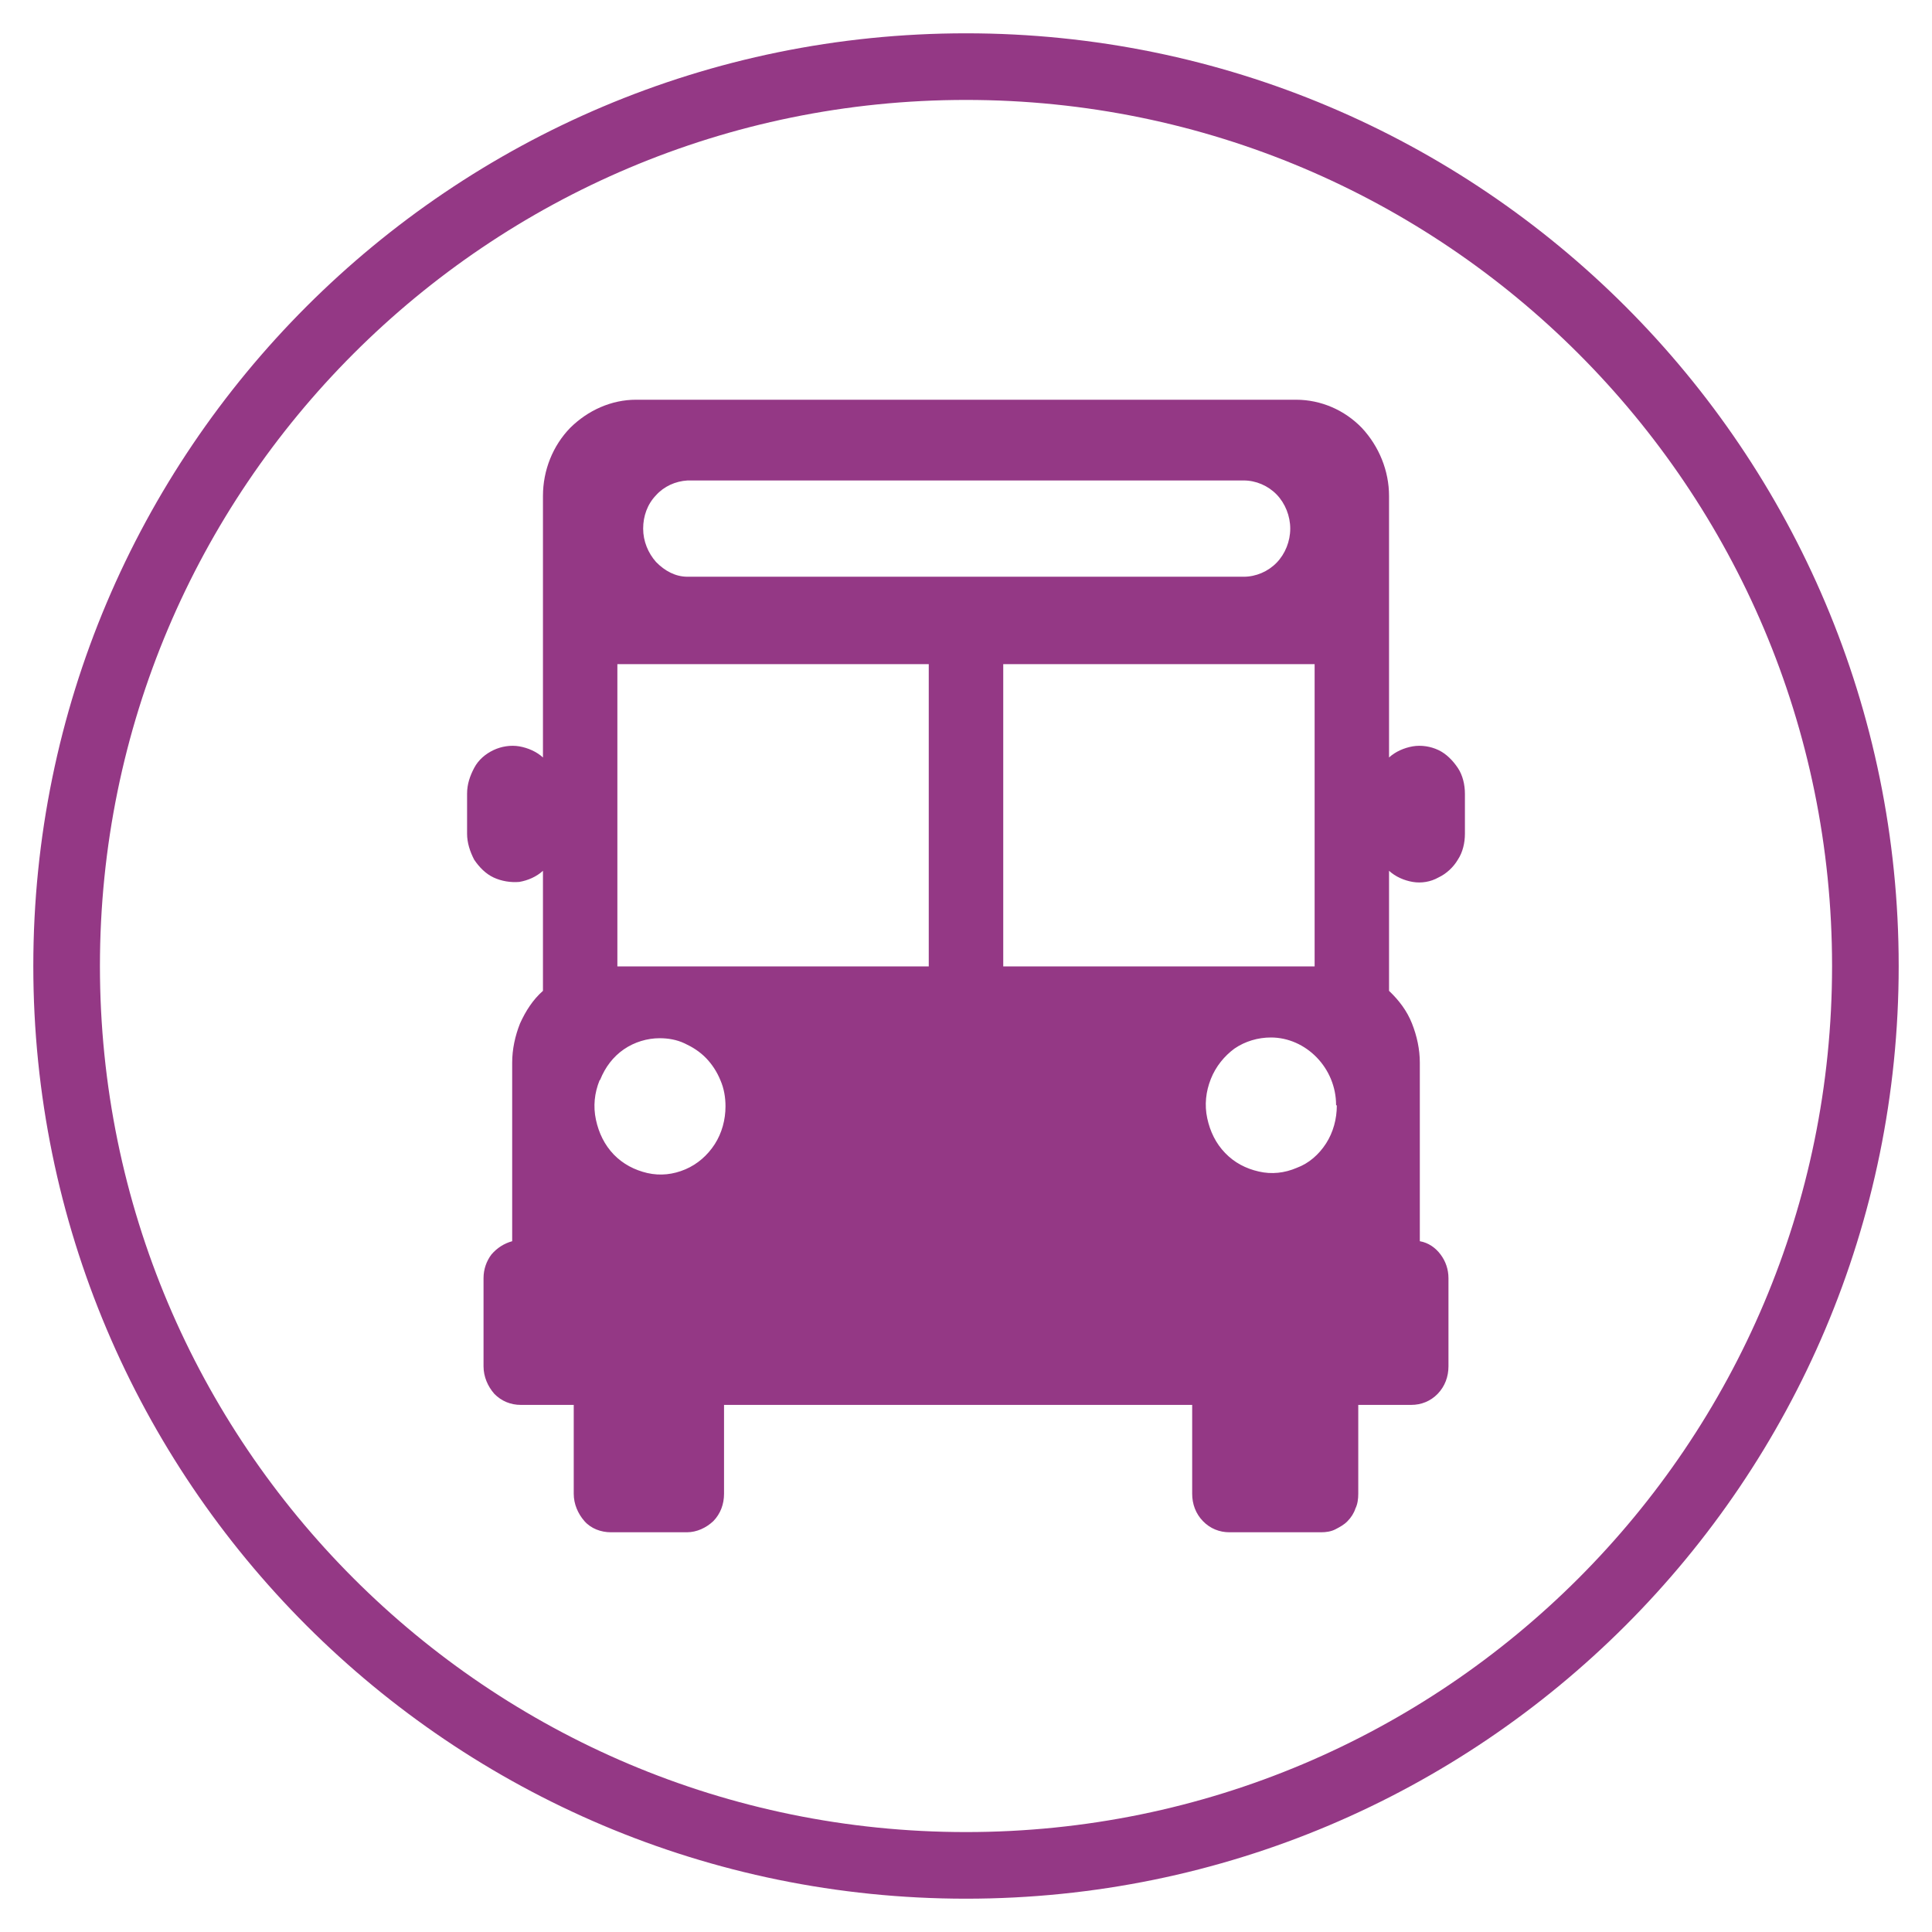 <svg width="29" height="29" viewBox="0 0 29 29" fill="none" xmlns="http://www.w3.org/2000/svg">
	<path d="M14.5 28C21.956 28 28 21.956 28 14.5C28 7.044 21.956 1 14.5 1C7.044 1 1 7.044 1 14.5C1 21.956 7.044 28 14.5 28Z" stroke="#943885"/>
	<path d="M7.408 13.171C7.527 13.227 7.666 13.249 7.795 13.238C7.924 13.216 8.053 13.16 8.15 13.071V14.873C7.999 15.006 7.892 15.173 7.806 15.362C7.731 15.551 7.688 15.751 7.688 15.951V18.631C7.569 18.664 7.462 18.73 7.376 18.831C7.301 18.931 7.258 19.053 7.258 19.186V20.509C7.258 20.665 7.322 20.81 7.419 20.921C7.527 21.032 7.666 21.088 7.817 21.088H8.612V22.422C8.612 22.578 8.676 22.722 8.773 22.833C8.87 22.944 9.02 23 9.17 23H10.309C10.46 23 10.6 22.933 10.707 22.833C10.815 22.722 10.868 22.578 10.868 22.422V21.088H17.895V22.422C17.895 22.578 17.949 22.722 18.057 22.833C18.164 22.944 18.304 23 18.454 23H19.829C19.905 23 19.98 22.989 20.044 22.956C20.109 22.922 20.173 22.889 20.227 22.833C20.281 22.778 20.324 22.711 20.345 22.644C20.378 22.578 20.388 22.5 20.388 22.422V21.088H21.183C21.334 21.088 21.474 21.032 21.581 20.921C21.688 20.81 21.742 20.665 21.742 20.509V19.186C21.742 19.053 21.699 18.931 21.624 18.831C21.549 18.73 21.441 18.653 21.312 18.631V15.951C21.312 15.751 21.269 15.551 21.194 15.362C21.119 15.173 21.001 15.017 20.85 14.873V13.071C20.947 13.16 21.076 13.216 21.205 13.238C21.334 13.26 21.474 13.238 21.592 13.171C21.71 13.116 21.817 13.016 21.882 12.905C21.957 12.793 21.989 12.649 21.989 12.515V11.915C21.989 11.782 21.957 11.637 21.882 11.526C21.807 11.415 21.71 11.315 21.592 11.259C21.474 11.203 21.334 11.181 21.205 11.203C21.076 11.226 20.947 11.281 20.85 11.37V7.445C20.85 7.067 20.7 6.7 20.442 6.423C20.184 6.156 19.829 6 19.453 6H9.547C9.181 6 8.827 6.156 8.558 6.423C8.3 6.689 8.15 7.056 8.15 7.445V11.37C8.053 11.281 7.924 11.226 7.795 11.203C7.666 11.181 7.527 11.203 7.408 11.259C7.29 11.315 7.183 11.403 7.118 11.526C7.054 11.648 7.011 11.77 7.011 11.915V12.515C7.011 12.649 7.054 12.782 7.118 12.905C7.193 13.016 7.29 13.116 7.408 13.171ZM20.066 16.596C20.066 16.796 20.012 16.996 19.905 17.163C19.797 17.33 19.647 17.463 19.464 17.53C19.282 17.608 19.088 17.63 18.895 17.585C18.701 17.541 18.529 17.452 18.39 17.307C18.25 17.163 18.164 16.985 18.121 16.785C18.078 16.585 18.1 16.385 18.175 16.196C18.25 16.006 18.379 15.851 18.529 15.74C18.691 15.629 18.884 15.573 19.077 15.573C19.335 15.573 19.582 15.684 19.765 15.873C19.948 16.062 20.055 16.318 20.055 16.585L20.066 16.596ZM19.733 9.969V14.506H15.059V9.969H19.733ZM9.847 7.434C9.966 7.301 10.137 7.223 10.32 7.212H18.669C18.852 7.212 19.034 7.29 19.163 7.423C19.292 7.557 19.367 7.746 19.367 7.935C19.367 8.124 19.292 8.313 19.163 8.446C19.034 8.579 18.852 8.657 18.669 8.657H10.32C10.137 8.657 9.976 8.568 9.847 8.435C9.729 8.302 9.654 8.124 9.654 7.935C9.654 7.746 9.718 7.568 9.847 7.434ZM9.267 9.969H13.941V14.506H9.267V9.969ZM9.009 16.207C9.085 16.018 9.203 15.862 9.364 15.751C9.525 15.64 9.718 15.584 9.901 15.584C10.03 15.584 10.159 15.606 10.277 15.662C10.395 15.717 10.503 15.784 10.6 15.884C10.685 15.973 10.761 16.084 10.815 16.218C10.868 16.34 10.89 16.474 10.89 16.607C10.89 16.807 10.836 17.007 10.729 17.174C10.621 17.341 10.471 17.474 10.288 17.552C10.105 17.63 9.912 17.652 9.718 17.608C9.525 17.563 9.353 17.474 9.213 17.33C9.074 17.185 8.988 17.007 8.945 16.807C8.902 16.607 8.923 16.407 8.999 16.218L9.009 16.207Z" fill="#943885"/>
</svg>
